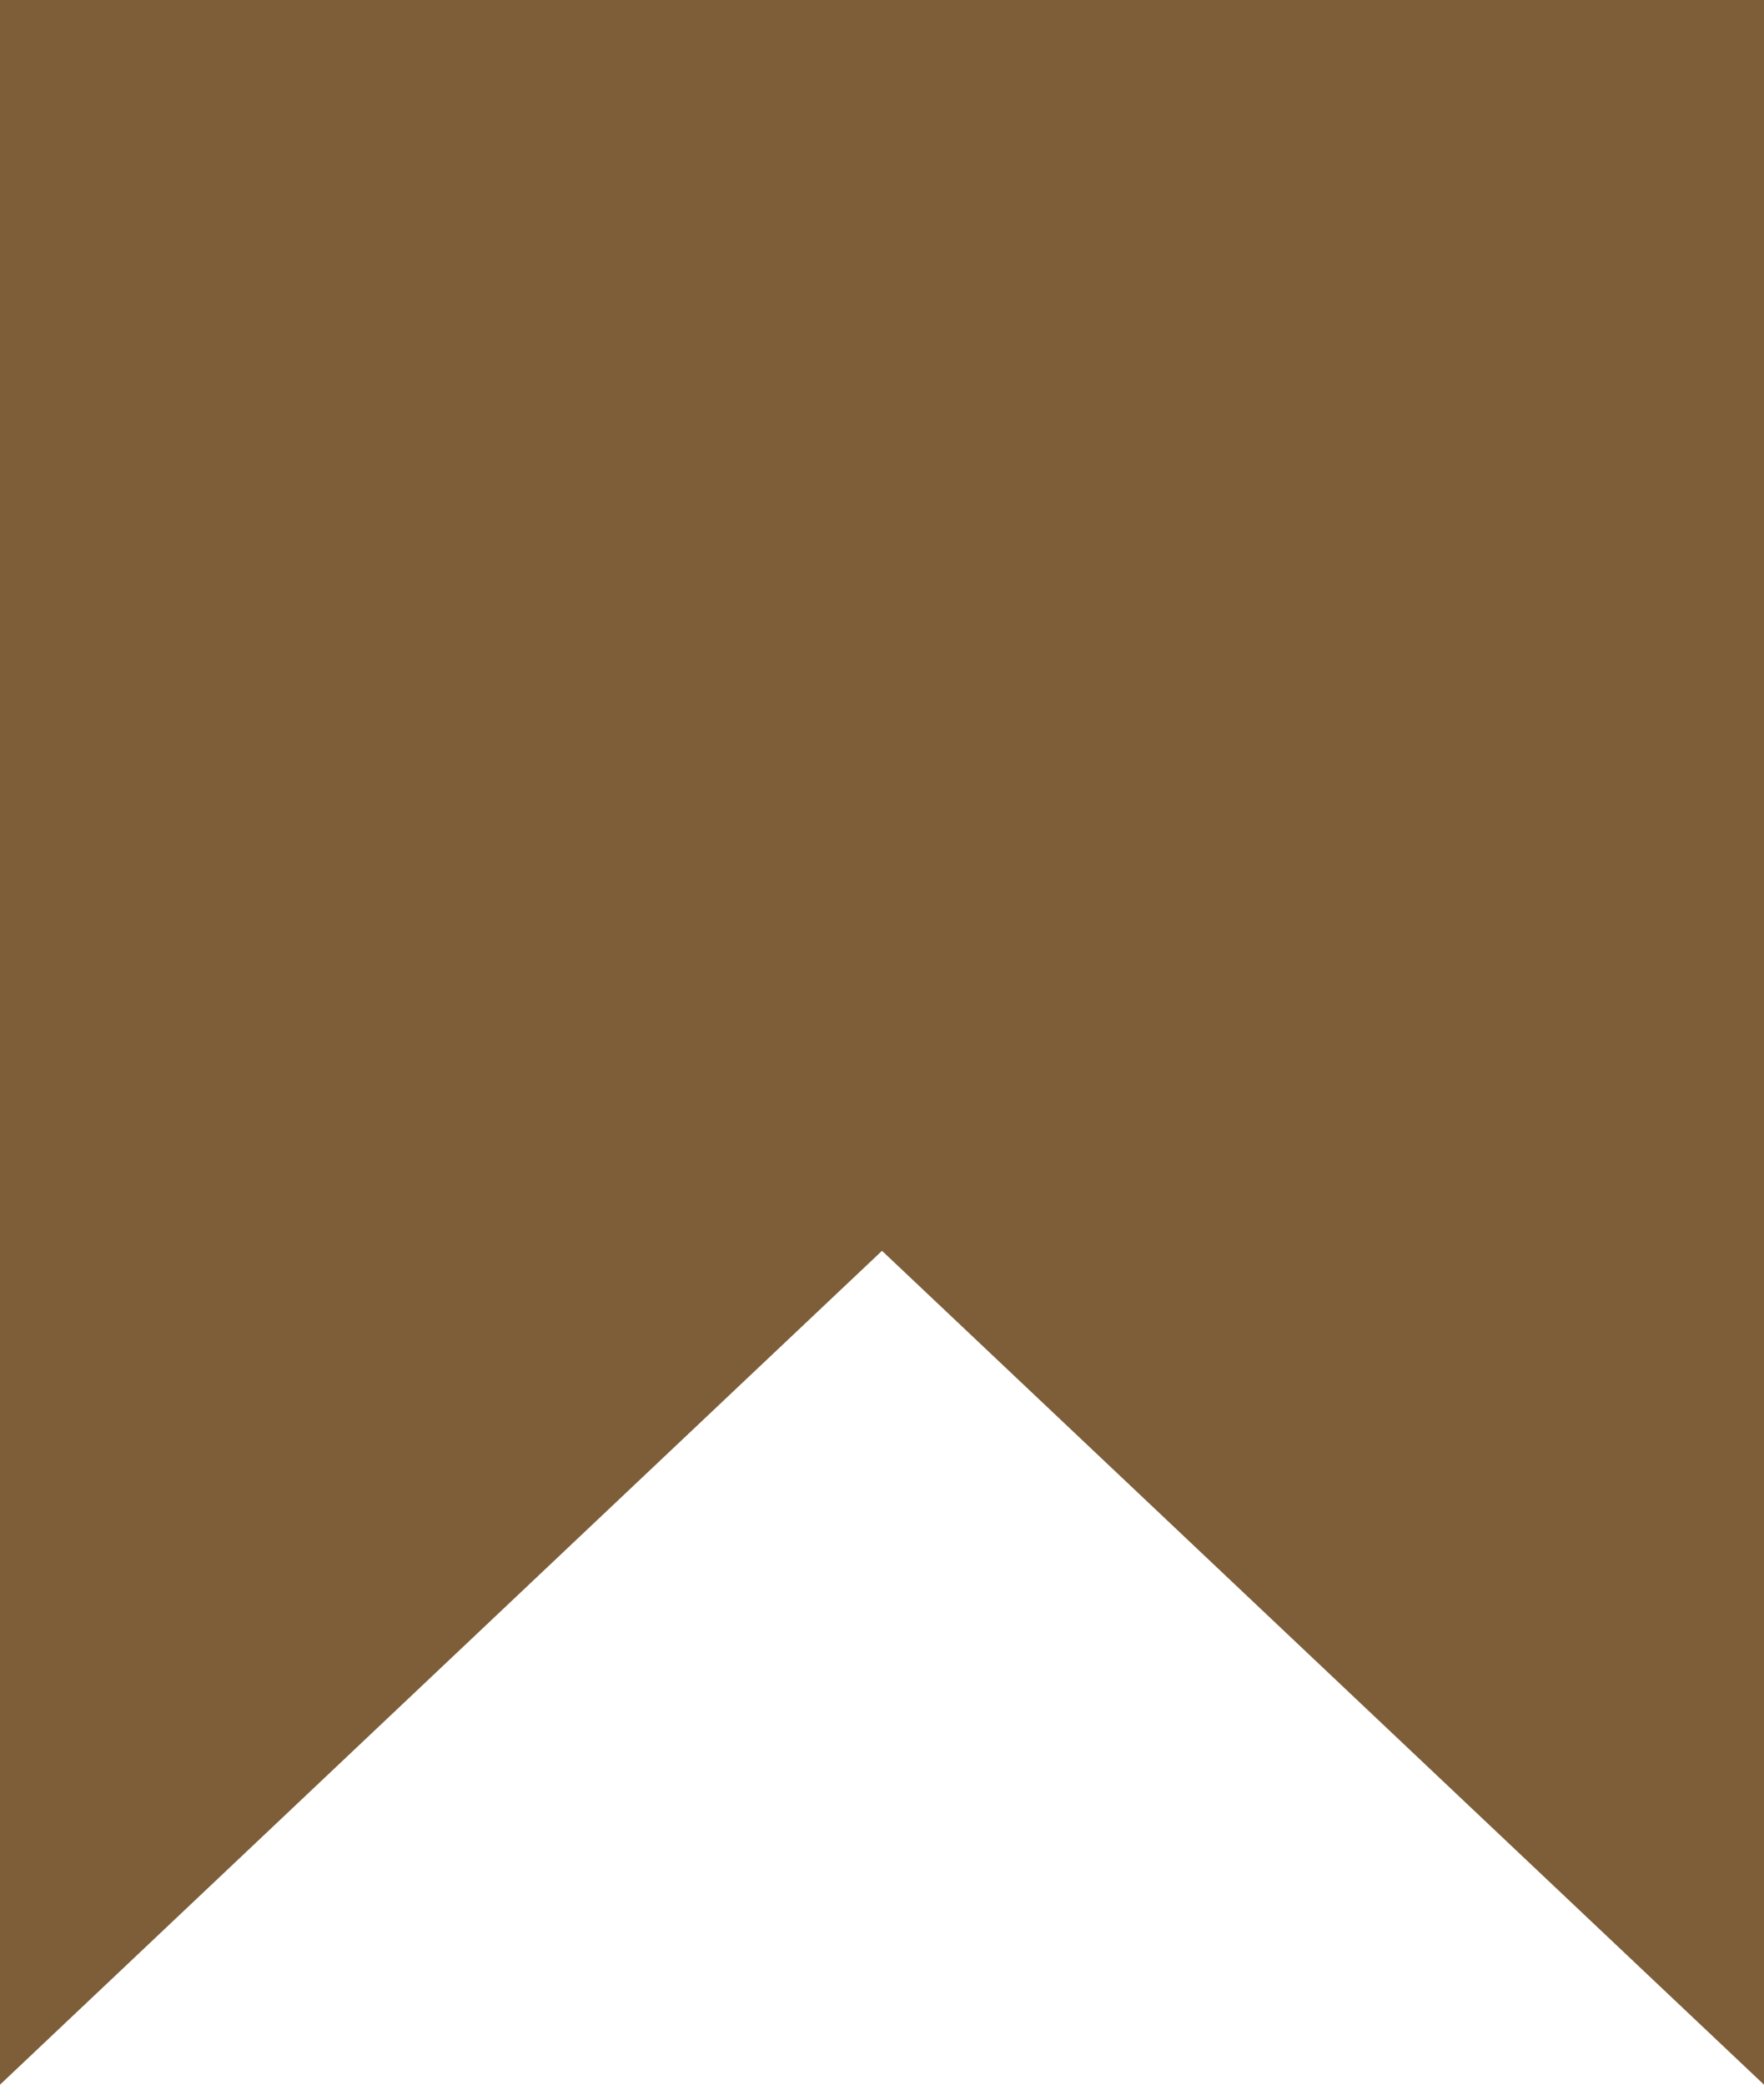 <?xml version="1.0" encoding="UTF-8"?> <svg xmlns="http://www.w3.org/2000/svg" width="22" height="26" viewBox="0 0 22 26" fill="none"> <path d="M0 0H22V26L11 15.6L0 26V0Z" fill="#7D5E38"></path> </svg> 